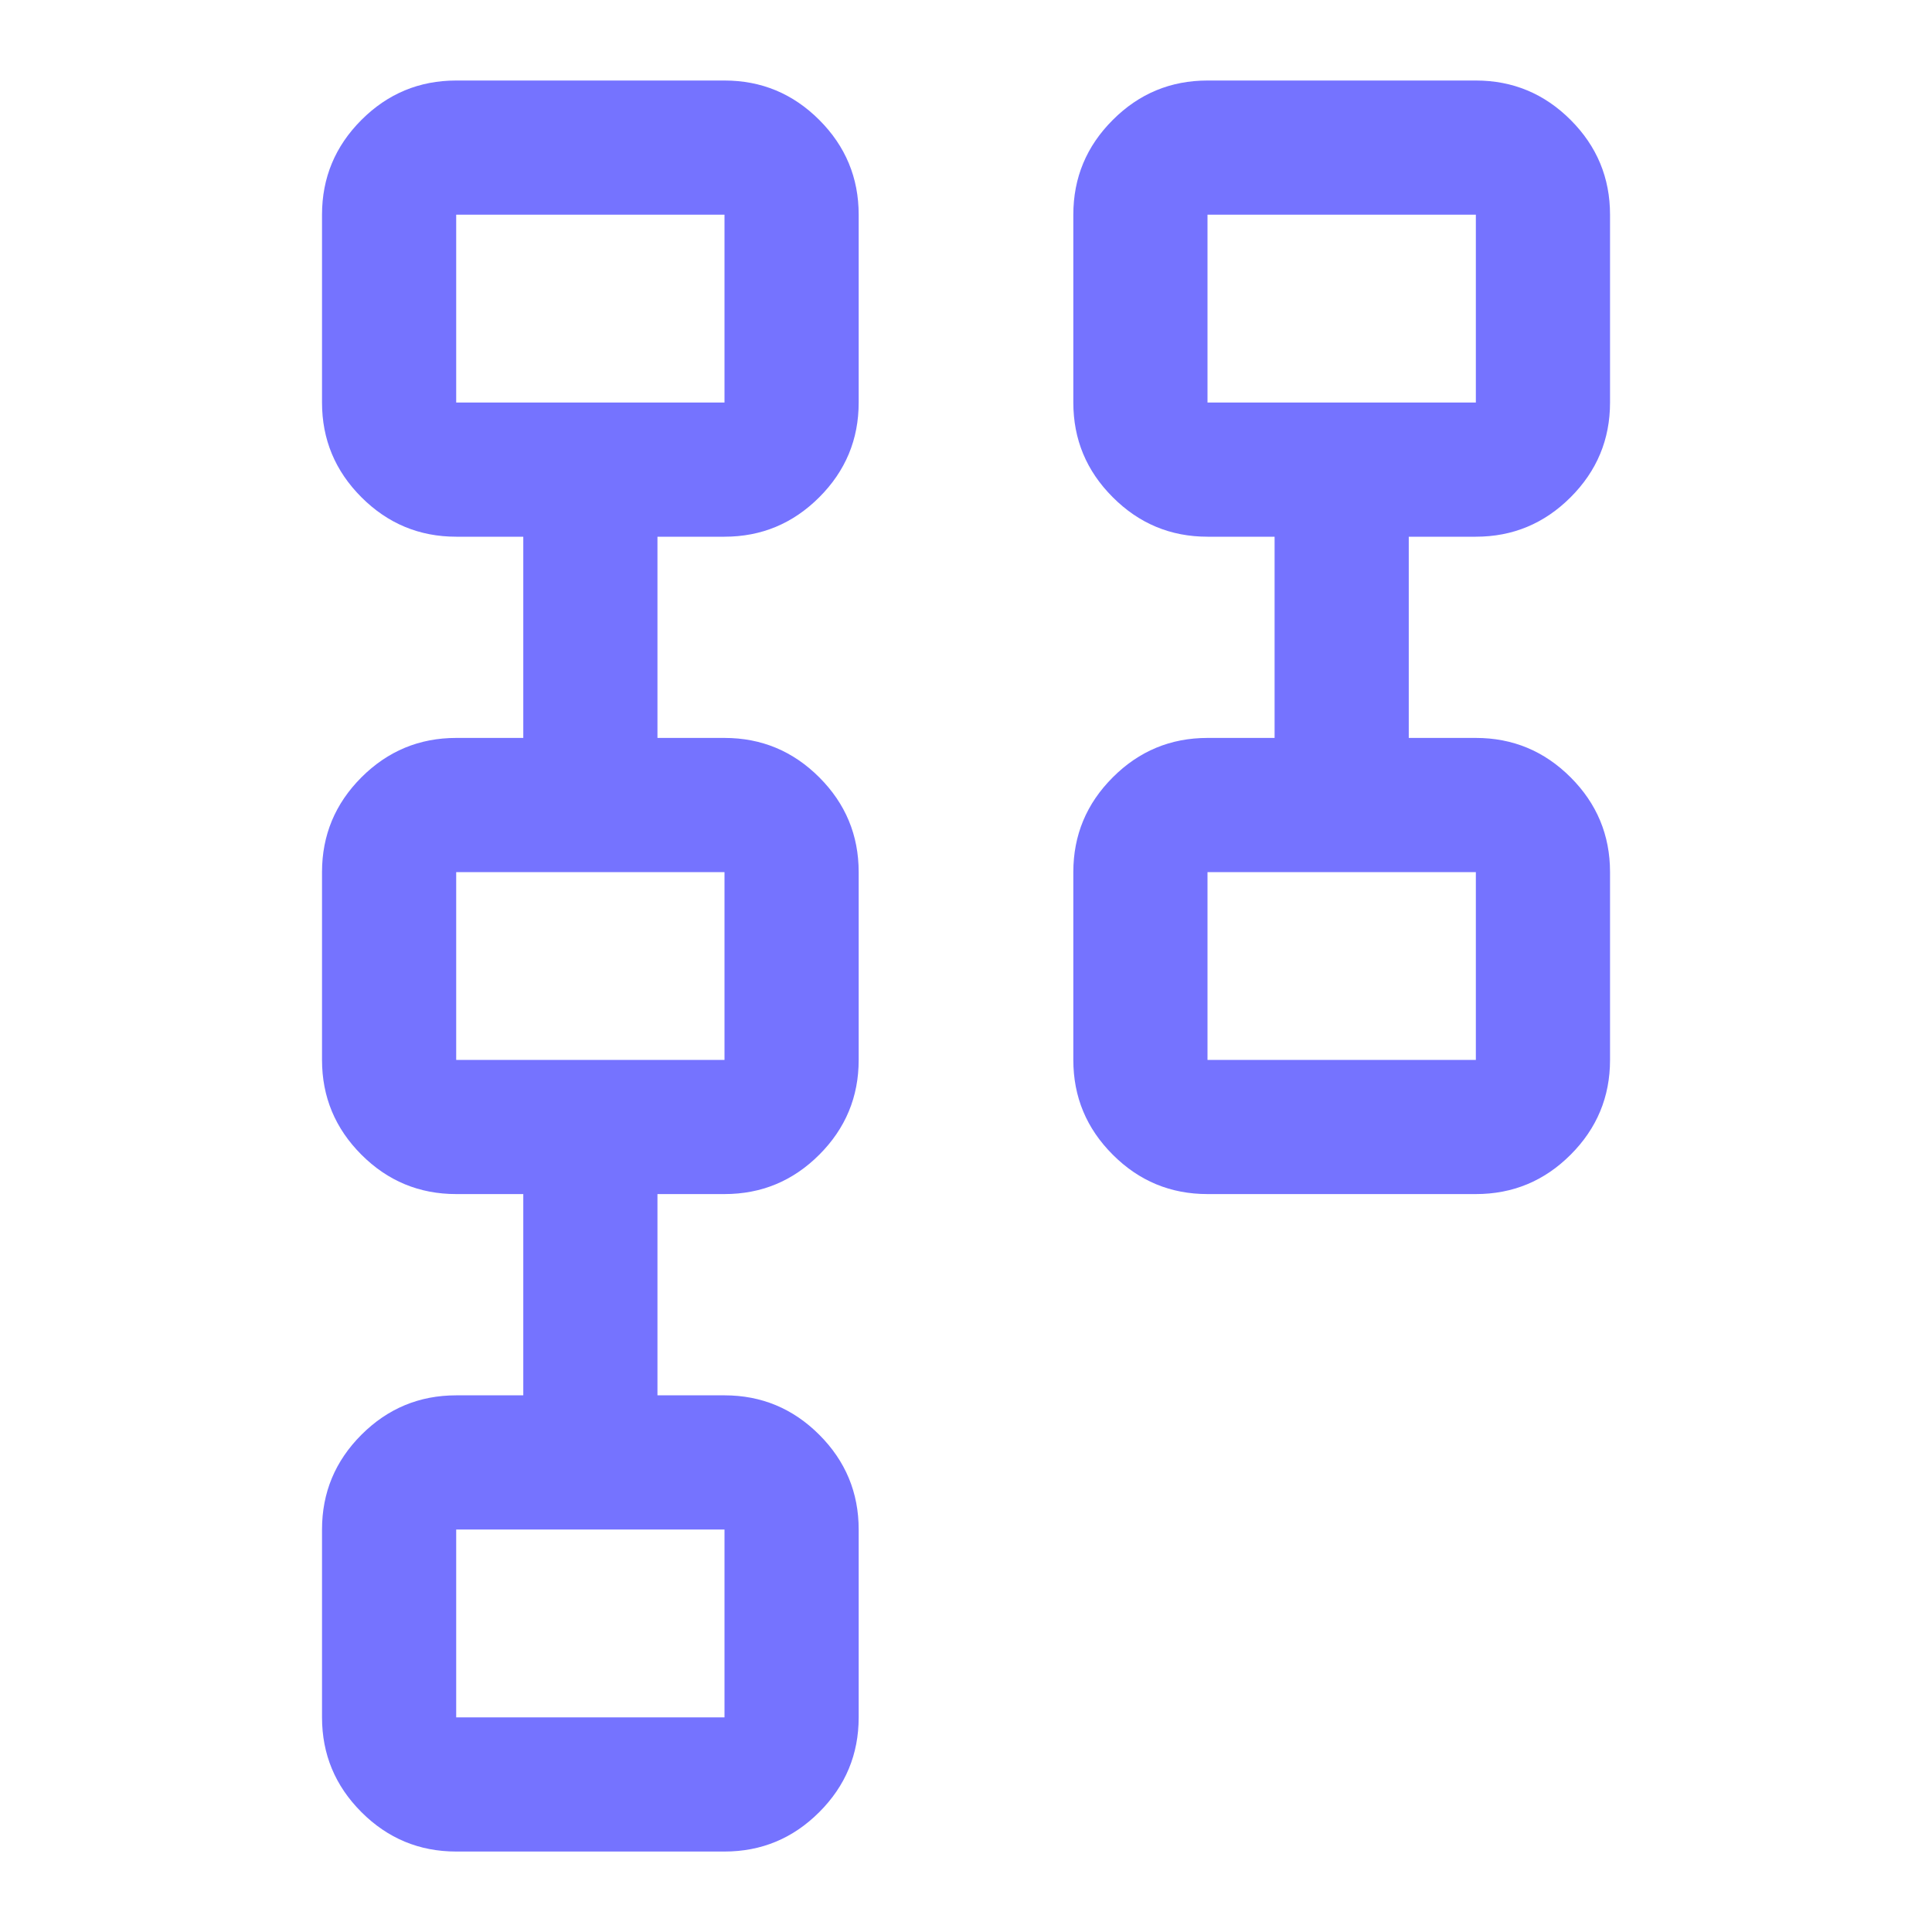 <svg width="40" height="40" viewBox="0 0 40 40" fill="none" xmlns="http://www.w3.org/2000/svg">
<mask id="mask0_150_3767" style="mask-type:alpha" maskUnits="userSpaceOnUse" x="0" y="0" width="40" height="40">
<rect width="40" height="40" fill="#D9D9D9"/>
</mask>
<g mask="url(#mask0_150_3767)">
<path d="M22.222 21.945V18.056C22.222 17.292 22.494 16.638 23.039 16.094C23.582 15.55 24.236 15.278 25 15.278H26.389V11.112H25C24.236 11.112 23.582 10.839 23.039 10.295C22.494 9.751 22.222 9.098 22.222 8.334V4.445C22.222 3.681 22.494 3.027 23.039 2.483C23.582 1.939 24.236 1.667 25 1.667H30.556C31.32 1.667 31.974 1.939 32.518 2.483C33.062 3.027 33.334 3.681 33.334 4.445V8.334C33.334 9.098 33.062 9.751 32.518 10.295C31.974 10.839 31.32 11.112 30.556 11.112H29.167V15.278H30.556C31.32 15.278 31.974 15.55 32.518 16.094C33.062 16.638 33.334 17.292 33.334 18.056V21.945C33.334 22.709 33.062 23.363 32.518 23.907C31.974 24.451 31.32 24.722 30.556 24.722H25C24.236 24.722 23.582 24.451 23.039 23.907C22.494 23.363 22.222 22.709 22.222 21.945ZM25 21.945H30.556V18.056H25V21.945ZM25 8.334H30.556V4.445H25V8.334ZM6.667 35.556V31.667C6.667 30.903 6.939 30.249 7.483 29.705C8.027 29.161 8.681 28.889 9.445 28.889H10.834V24.722H9.445C8.681 24.722 8.027 24.451 7.483 23.907C6.939 23.363 6.667 22.709 6.667 21.945V18.056C6.667 17.292 6.939 16.638 7.483 16.094C8.027 15.55 8.681 15.278 9.445 15.278H10.834V11.112H9.445C8.681 11.112 8.027 10.839 7.483 10.295C6.939 9.751 6.667 9.098 6.667 8.334V4.445C6.667 3.681 6.939 3.027 7.483 2.483C8.027 1.939 8.681 1.667 9.445 1.667H15C15.764 1.667 16.418 1.939 16.962 2.483C17.506 3.027 17.778 3.681 17.778 4.445V8.334C17.778 9.098 17.506 9.751 16.962 10.295C16.418 10.839 15.764 11.112 15 11.112H13.612V15.278H15C15.764 15.278 16.418 15.55 16.962 16.094C17.506 16.638 17.778 17.292 17.778 18.056V21.945C17.778 22.709 17.506 23.363 16.962 23.907C16.418 24.451 15.764 24.722 15 24.722H13.612V28.889H15C15.764 28.889 16.418 29.161 16.962 29.705C17.506 30.249 17.778 30.903 17.778 31.667V35.556C17.778 36.32 17.506 36.974 16.962 37.518C16.418 38.062 15.764 38.334 15 38.334H9.445C8.681 38.334 8.027 38.062 7.483 37.518C6.939 36.974 6.667 36.32 6.667 35.556ZM9.445 35.556H15V31.667H9.445V35.556ZM9.445 21.945H15V18.056H9.445V21.945ZM9.445 8.334H15V4.445H9.445V8.334Z" fill="#7573FF"/>
</g>
</svg>
